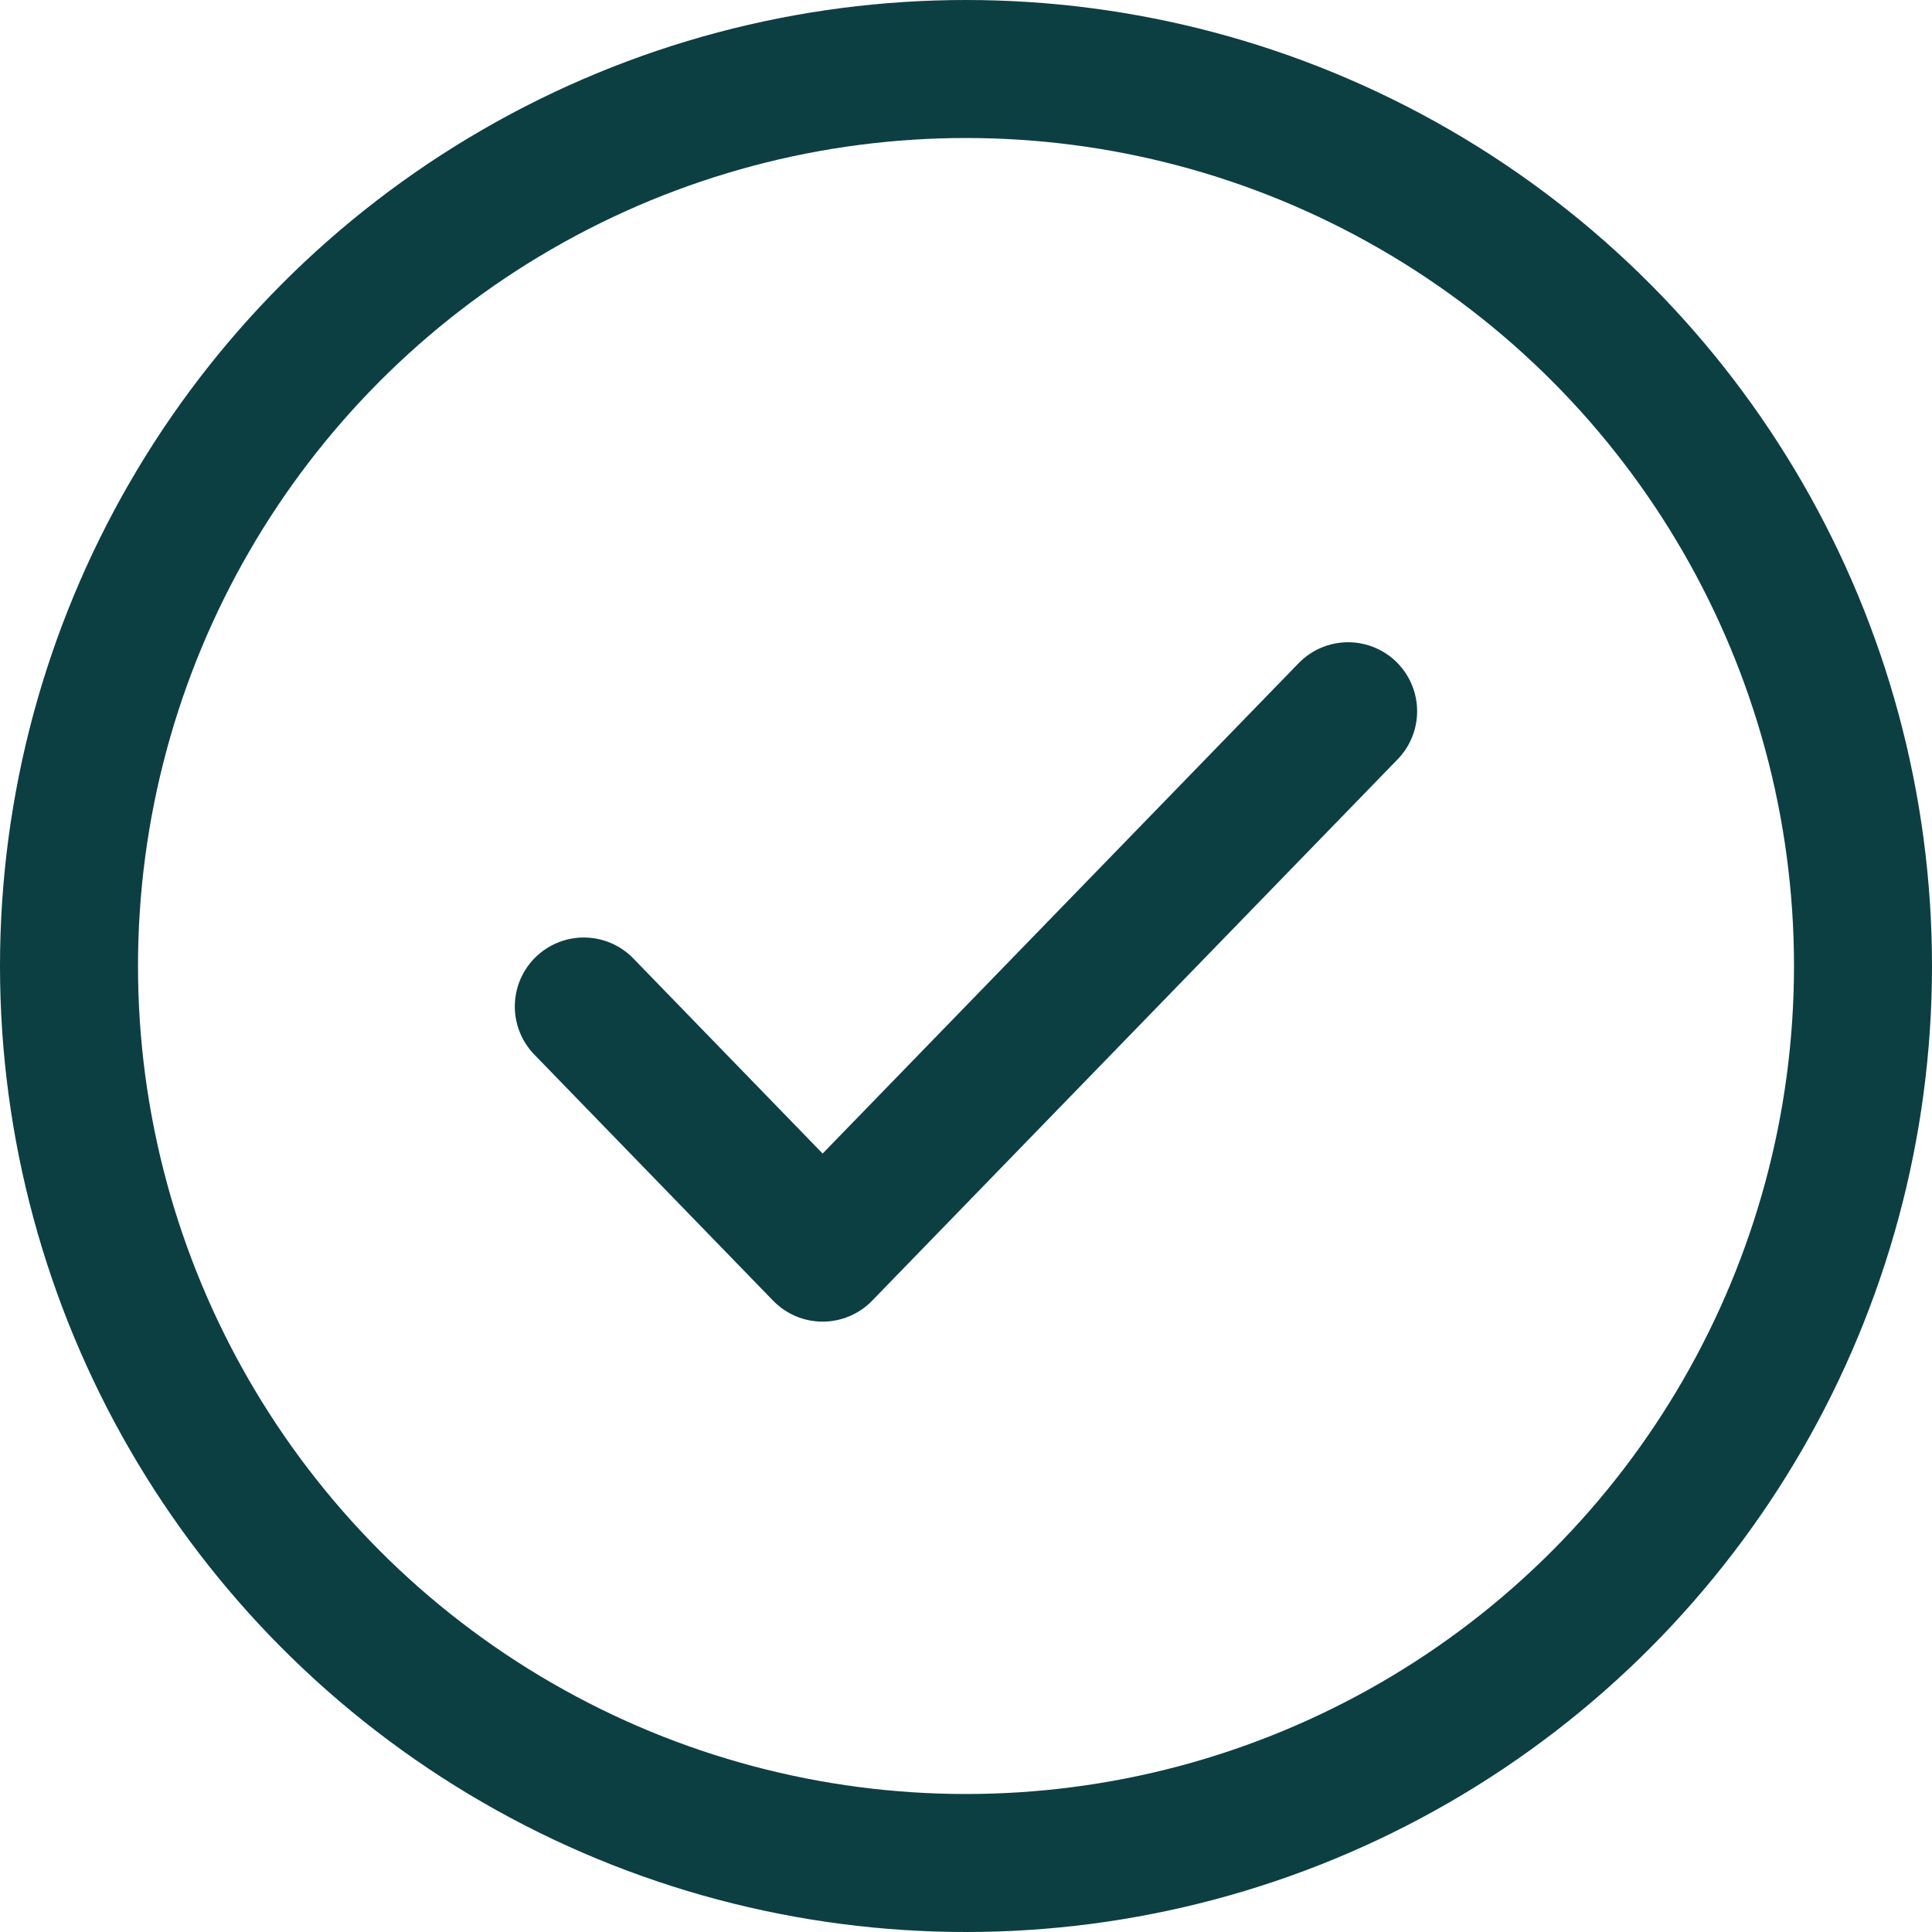 <?xml version="1.0" encoding="UTF-8"?> <svg xmlns="http://www.w3.org/2000/svg" width="28" height="28" viewBox="0 0 28 28" fill="none"><circle cx="14" cy="14" r="13" stroke="#0C3F42" stroke-width="2"></circle><path d="M19.538 10.308L11.922 18.154L8.461 14.587" stroke="#0C3F42" stroke-width="2" stroke-linecap="round" stroke-linejoin="round"></path></svg> 